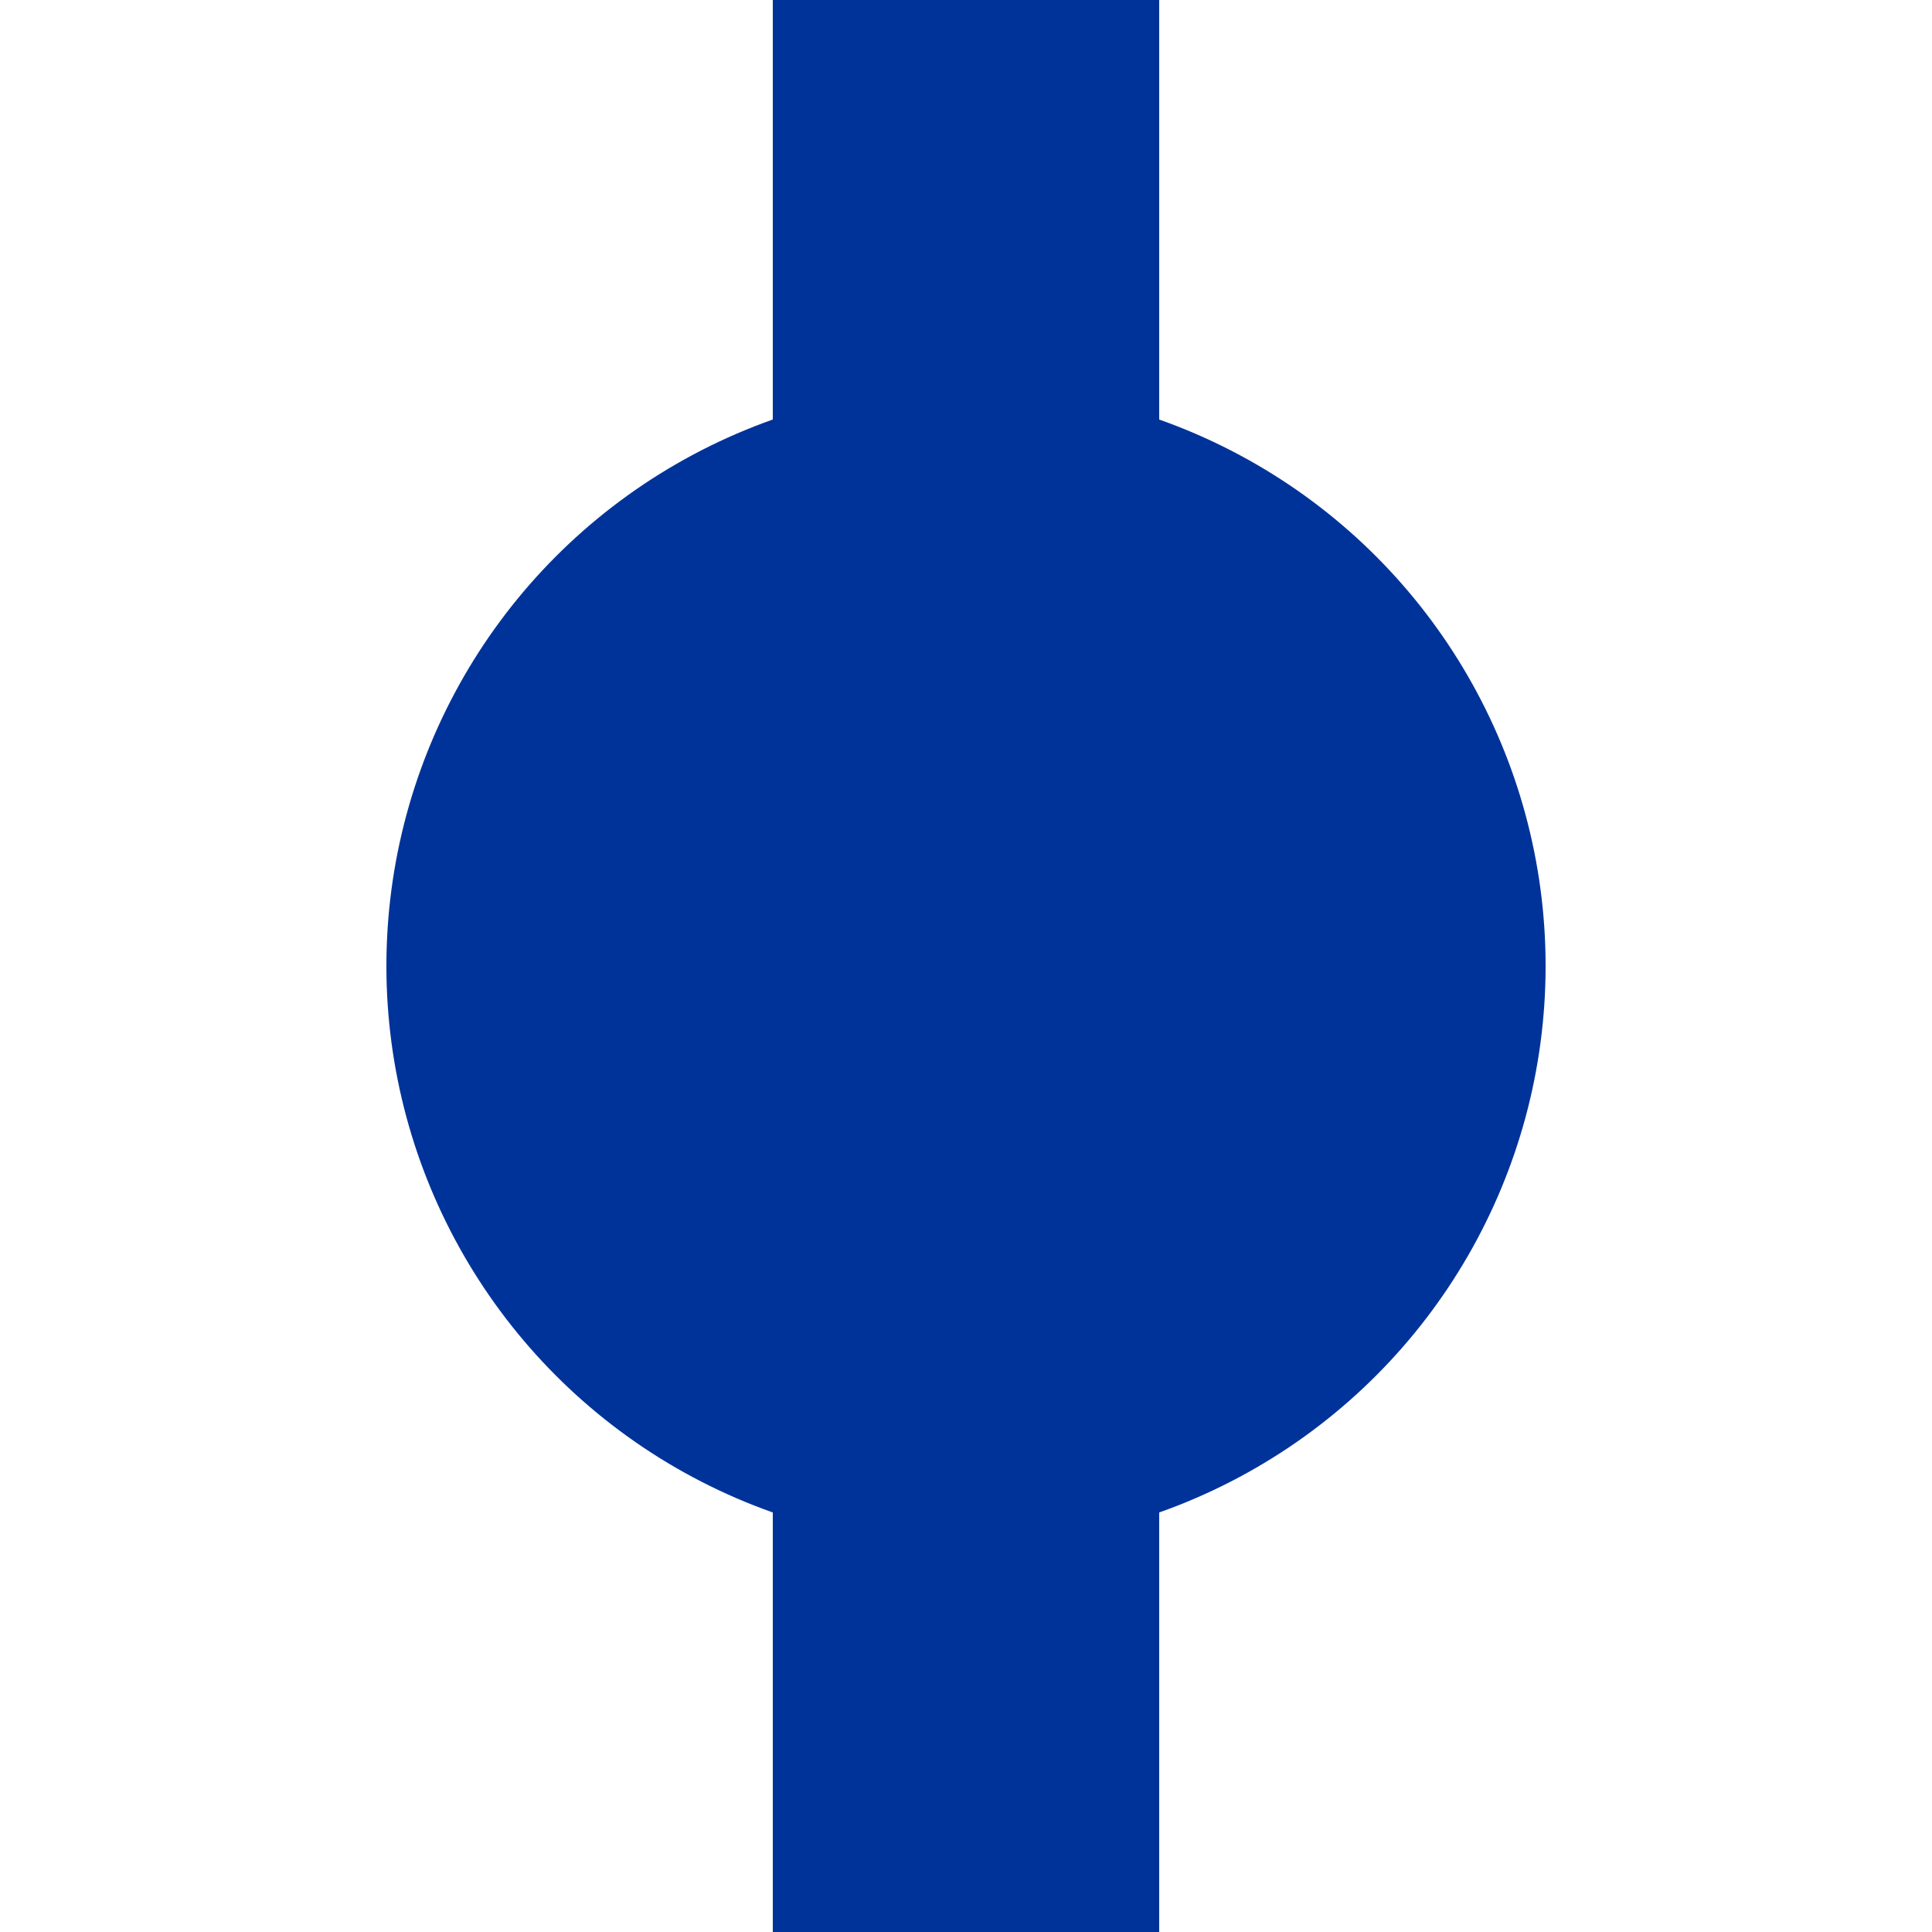 <?xml version="1.0" encoding="UTF-8"?>
<svg xmlns="http://www.w3.org/2000/svg" width="500" height="500">
 <title>uBHF</title>
 <path stroke="#003399" d="M 250,0 V 500" stroke-width="100"/>
 <circle fill="#003399" cx="250" cy="250" r="150"/>
</svg>